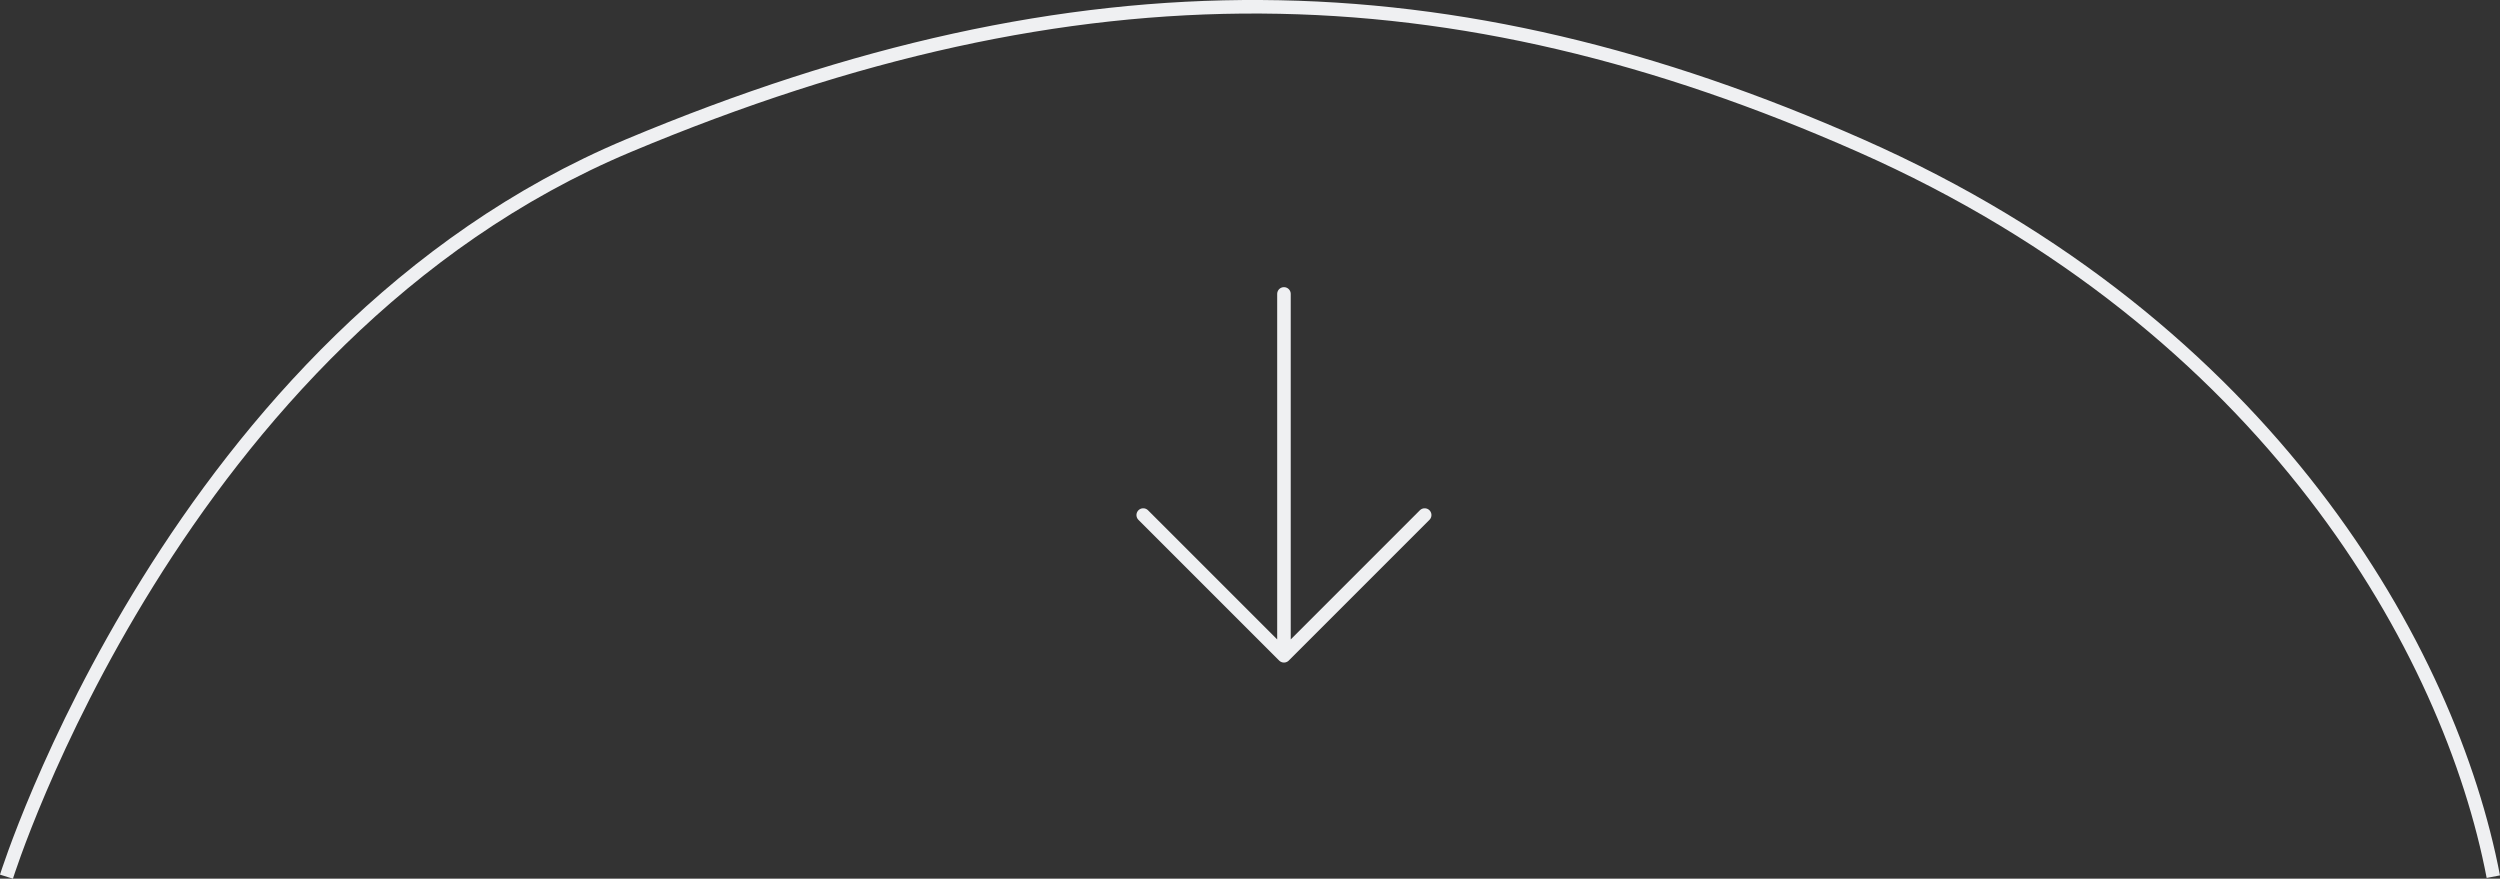 <svg xmlns="http://www.w3.org/2000/svg" width="184.504" height="64.849" viewBox="0 0 184.504 64.849"><rect x="0" y="0" width="184.504" height="64.849" fill="#333333" stroke="none"/><path id="Path_6819" data-name="Path 6819" d="M-17386.281,678.458s12.5-39.953,45.908-53.951,60.754-13.328,90.926,0,43.521,37.328,46.7,53.951" transform="translate(17386.758 -613.759)" fill="none" stroke="#eff0f2" stroke-width="1"></path><g id="Group_352" data-name="Group 352" transform="translate(76.954 17.241)"><path id="Path_6820" data-name="Path 6820" d="M30.771,22.32,20.386,32.706m0,0L10,22.32M20.386,32.706V6" transform="translate(-2.582 -1.549)" fill="none" stroke="#eff0f2" stroke-linecap="round" stroke-linejoin="round" stroke-width="1"></path><path id="Path_6821" data-name="Path 6821" d="M0,0H35.608V35.608H0Z" fill="none"></path></g></svg>
